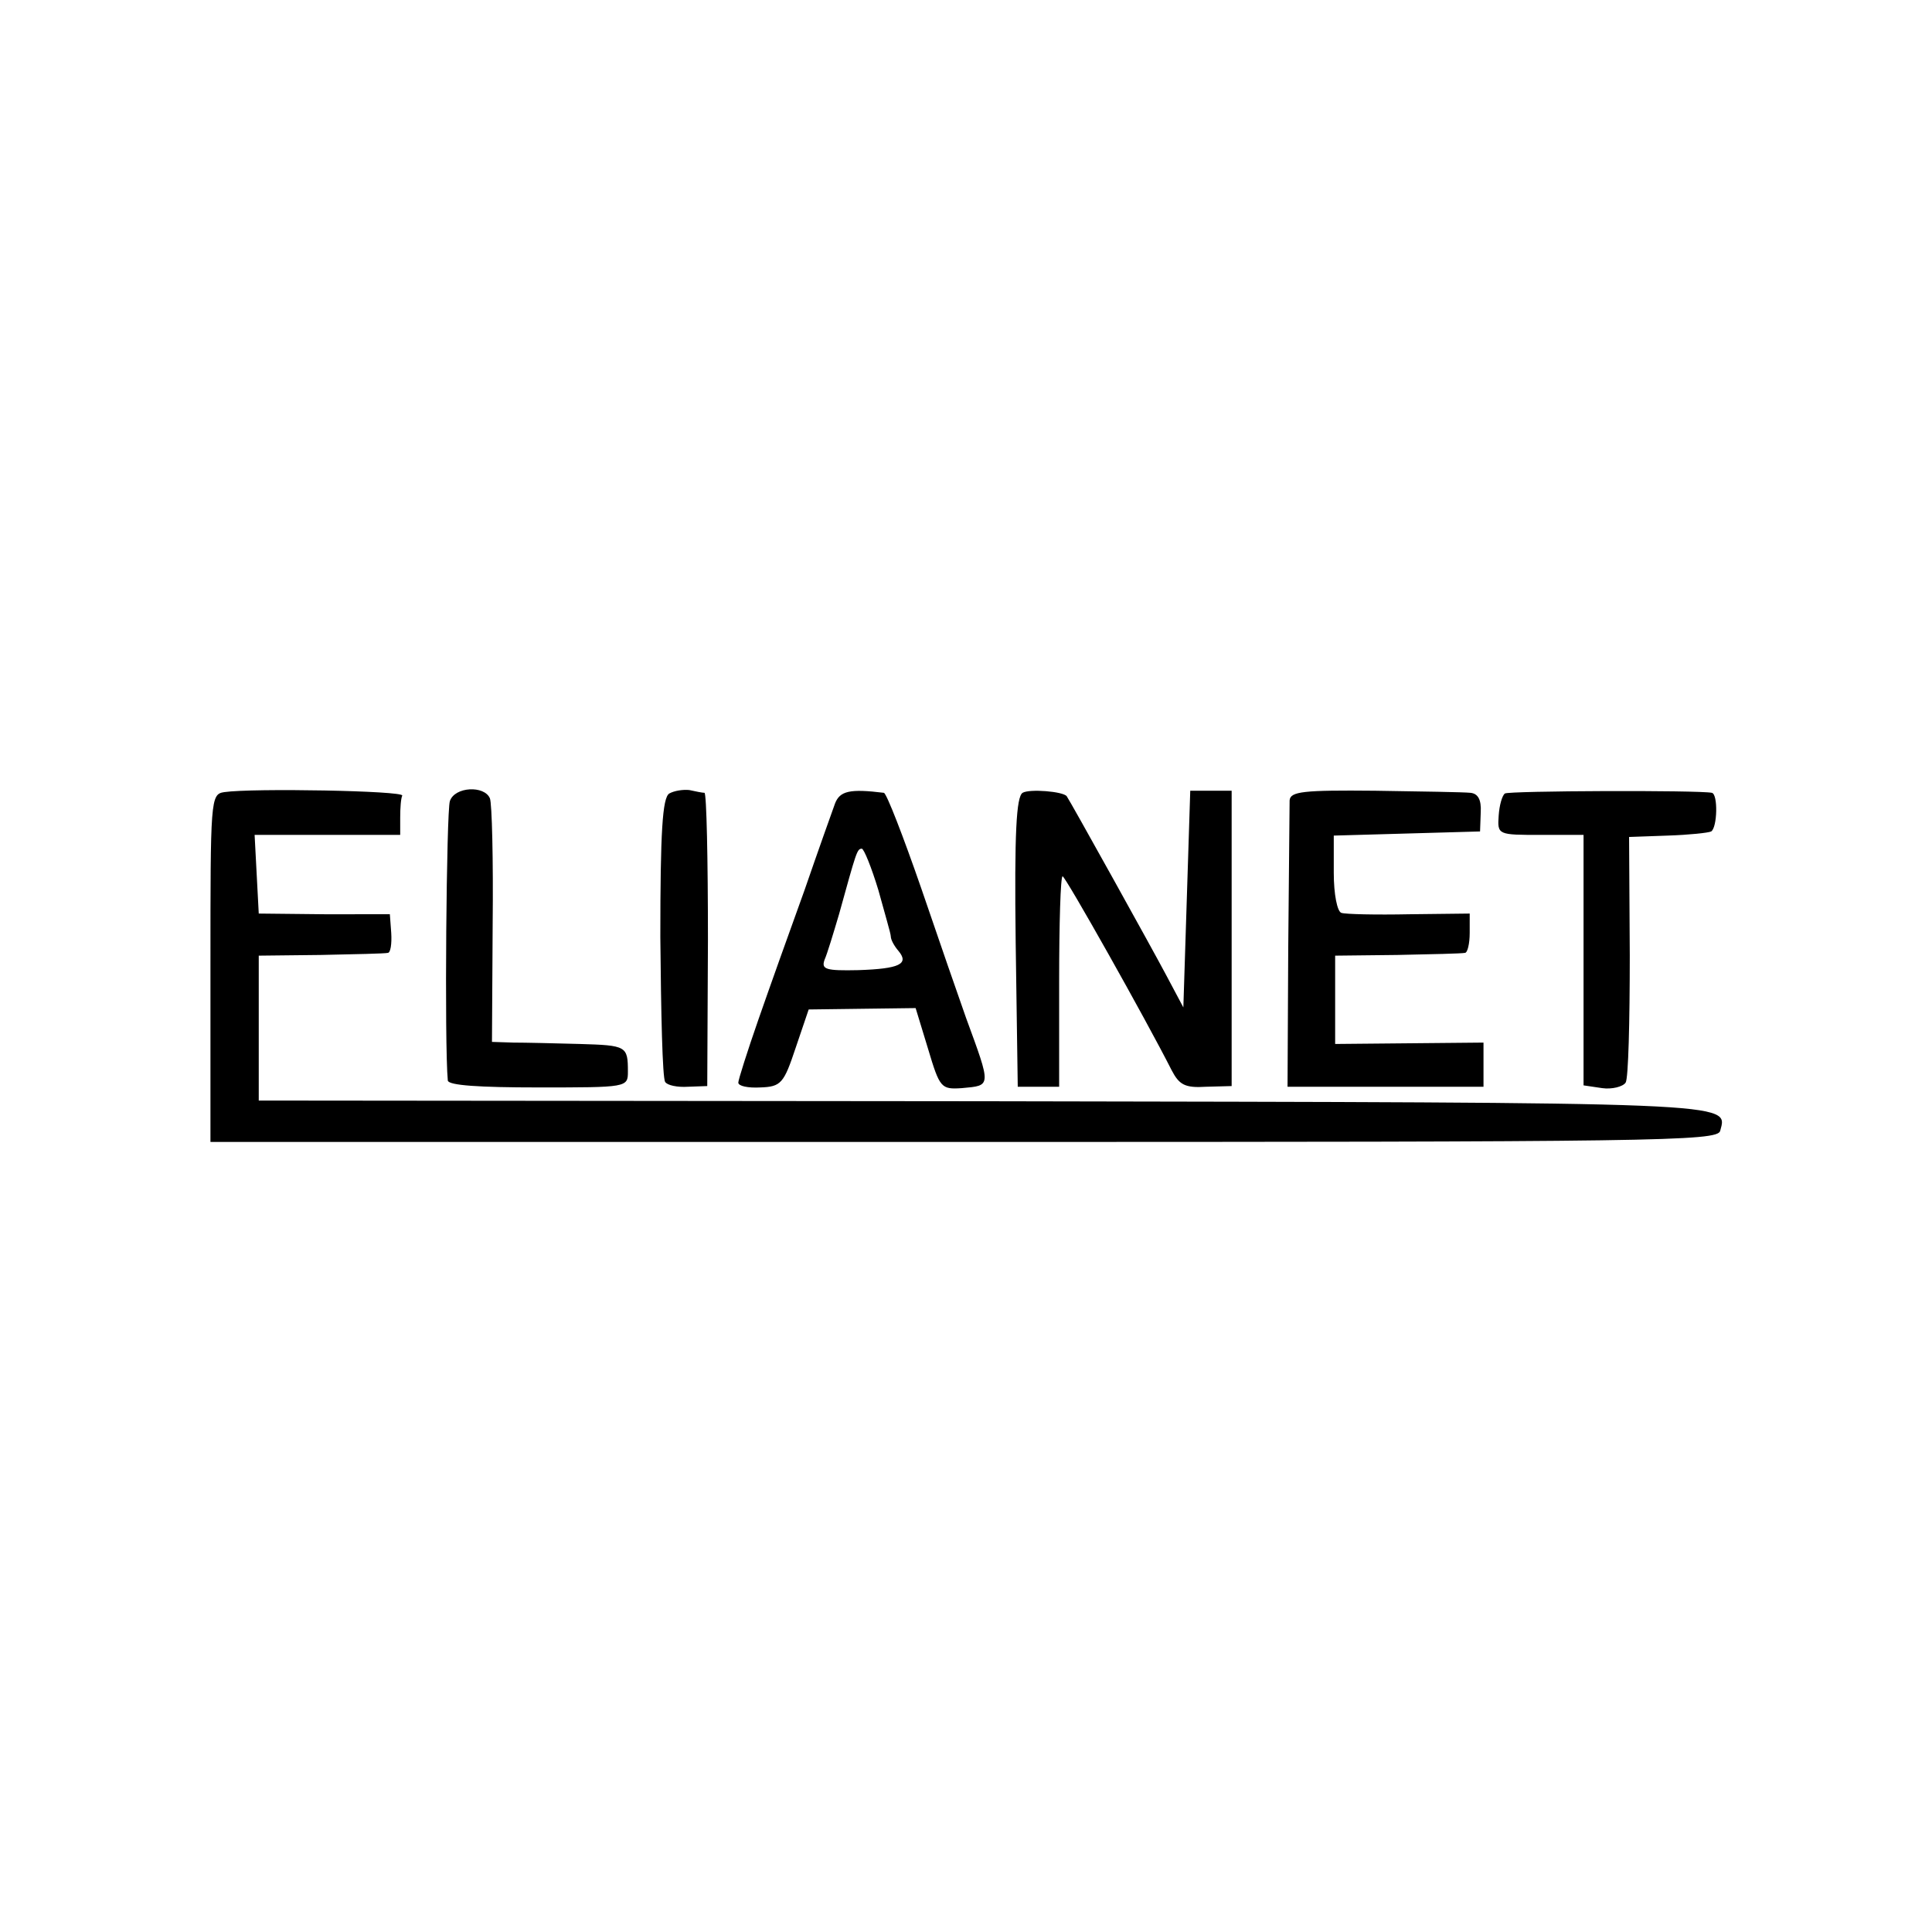 <svg version="1" xmlns="http://www.w3.org/2000/svg" width="373.333" height="373.333" viewBox="0 0 280 280"><path d="M32.5 114.8c-2 .3-2 1-2 25.5v25.2h109.2c100.4 0 109.2-.1 109.6-1.6 1.1-4.2 3.5-4.1-106.4-4.3l-105.4-.1v-21l9-.1c5-.1 9.3-.2 9.7-.3.4 0 .6-1.3.5-2.9l-.2-2.7H47l-9.5-.1-.3-5.7-.3-5.7H58v-2.5c0-1.4.1-2.8.3-3.2.2-.7-21.7-1.1-25.8-.5z"/><path d="M65.2 116.1c-.5 1.4-.8 35.3-.3 40.5.1.7 4.5 1 13.1 1 12.9 0 13 0 13-2.3 0-3.7-.2-3.8-7-4-3.6-.1-7.9-.2-9.6-.2l-3.1-.1.1-17c.1-9.4-.1-17.6-.4-18.3-.8-1.9-5.1-1.7-5.8.4zM97 115c-1 .6-1.3 5.6-1.3 20.8.1 11 .3 20.4.7 21 .3.5 1.8.8 3.3.7l2.8-.1.1-21.2c0-11.7-.2-21.2-.5-21.3-.3 0-1.3-.2-2.2-.4-.9-.1-2.2.1-2.9.5zM121 116.5c-.4 1.1-2.4 6.7-4.4 12.5-2.1 5.8-5.1 14.2-6.7 18.8-1.6 4.6-2.9 8.7-2.9 9.1 0 .5 1.4.8 3.2.7 3-.1 3.4-.6 5.1-5.7l1.9-5.6 7.7-.1 7.8-.1 1.8 5.9c1.7 5.7 1.9 5.9 4.9 5.7 4.3-.4 4.3-.1.6-10.2-1-2.8-3.9-11.2-6.5-18.8-2.6-7.5-5-13.7-5.4-13.8-4.9-.6-6.4-.3-7.1 1.6zm6.3 12.5c.9 3.3 1.8 6.3 1.8 6.7 0 .5.5 1.4 1.1 2.1 1.6 1.9.2 2.6-5.8 2.8-4.7.1-5.4-.1-4.9-1.5.4-.9 1.3-3.9 2.1-6.6 2.5-9 2.6-9.5 3.3-9.5.3 0 1.4 2.7 2.4 6zM148.2 114.9c-.9.6-1.2 5.7-1 21.7l.3 20.9h6v-15.3c0-8.3.2-15.2.5-15.2.4 0 12 20.6 15.8 28.1 1.1 2.1 1.9 2.6 5 2.4l3.7-.1v-42.8h-6l-.5 15.7-.5 15.7-2.5-4.7c-1.9-3.6-13.9-25.2-14.4-25.9-.5-.7-5.4-1.1-6.4-.5zM186.9 116c0 .8-.1 10.5-.2 21.5l-.1 20H215v-6.4l-10.7.1-10.8.1v-12.8l9-.1c5-.1 9.3-.2 9.8-.3.4 0 .7-1.4.7-2.9v-2.8l-8.7.1c-4.9.1-9.3 0-9.9-.2-.6-.2-1.1-2.7-1.1-5.8v-5.4l10.6-.3 10.6-.3.1-2.8c.1-1.8-.4-2.7-1.5-2.8-.9-.1-7.1-.2-13.8-.3-10.4-.1-12.3.1-12.4 1.4zM218.1 115c-.4.3-.8 1.7-.9 3.2-.2 2.8-.1 2.8 6.1 2.8h6.2v36.3l2.7.4c1.4.2 3-.2 3.4-.8.4-.6.6-8.9.6-18.4l-.1-17.2 5.6-.2c3.1-.1 5.9-.4 6.3-.6.9-.6 1-5.4.1-5.6-2-.4-29.4-.3-30 .1z"/></svg>